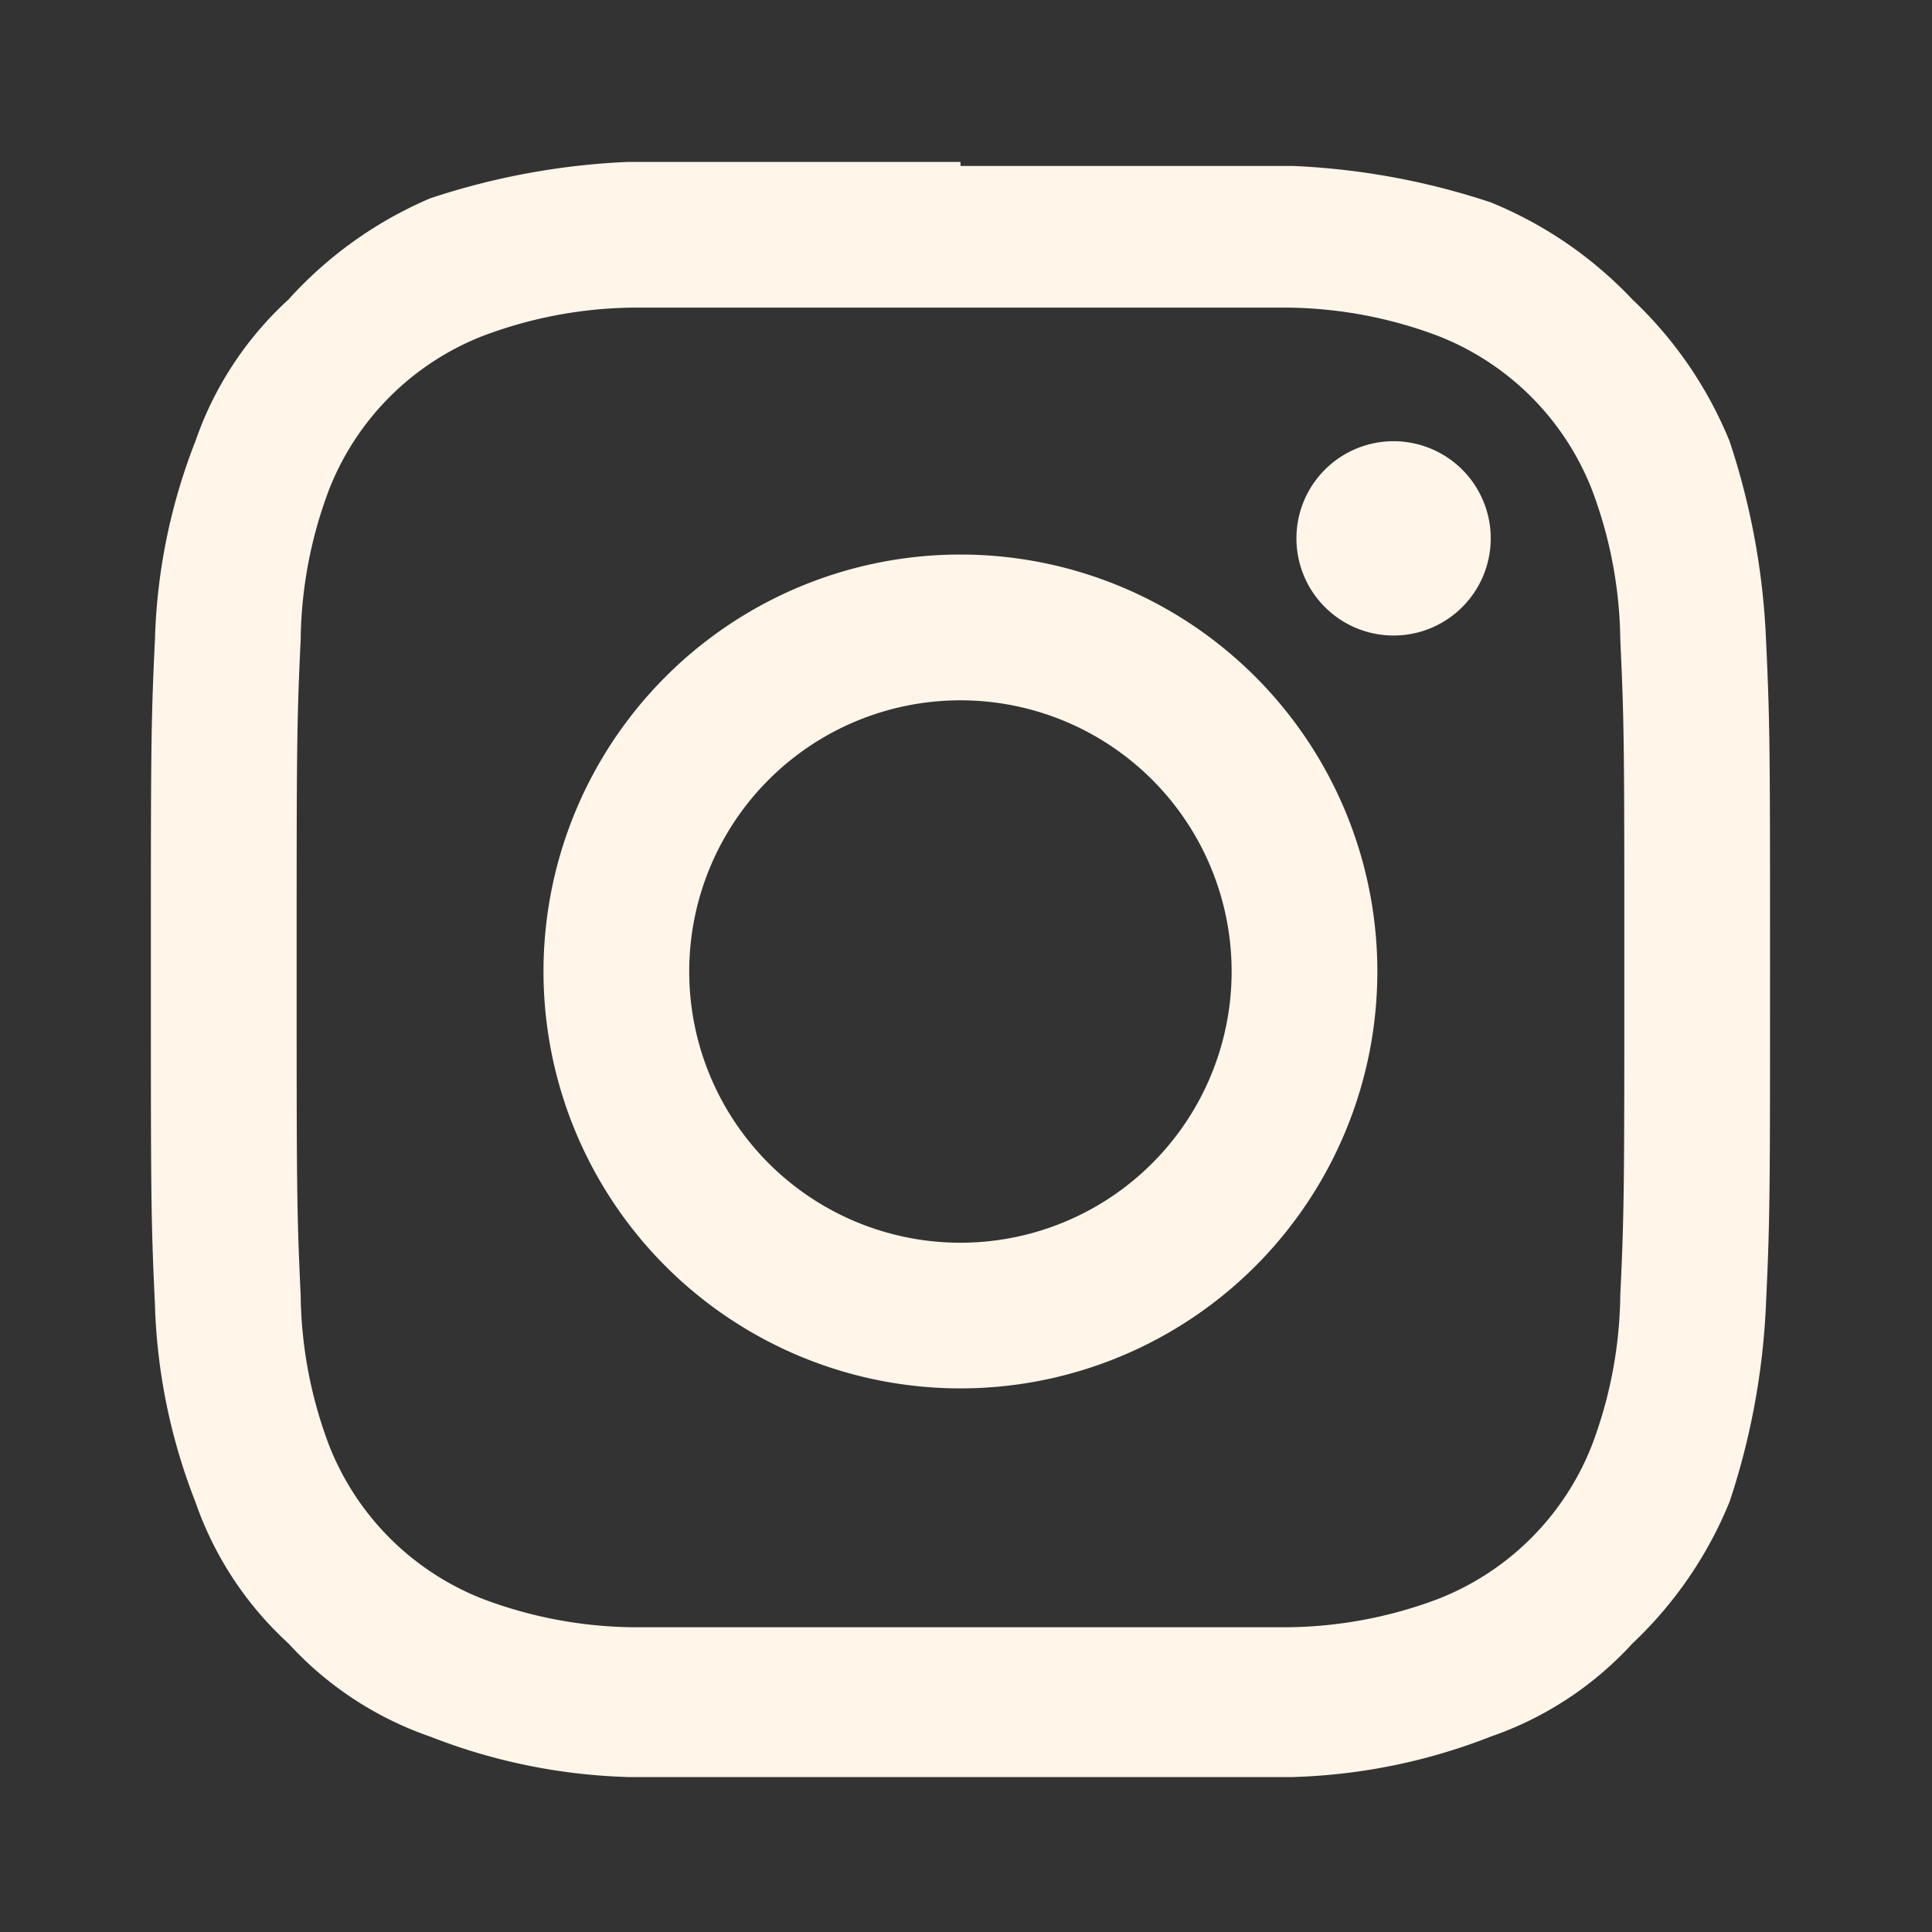 <svg xmlns="http://www.w3.org/2000/svg" width="35" height="35"><rect width="100%" height="100%" fill="#333333" stroke="none"/><g data-name="Layer 2"><g fill="none" data-name="invisible box"><path d="M0 0h35v35H0z" data-name="Rectangle 20"/><path d="M0 0h35v35H0z" data-name="Rectangle 21"/></g><g fill="#fff5e9" data-name="icons Q2"><path d="M17.4 5.573h5.94a7.92 7.92 0 0 1 2.713.513 4.913 4.913 0 0 1 2.787 2.787 7.92 7.92 0 0 1 .513 2.713c.073 1.54.073 2.053.073 5.94s0 4.4-.073 5.94a7.92 7.92 0 0 1-.513 2.713 4.913 4.913 0 0 1-2.787 2.787 7.92 7.92 0 0 1-2.713.513H11.46a7.92 7.92 0 0 1-2.713-.513 4.913 4.913 0 0 1-2.787-2.787 7.92 7.92 0 0 1-.513-2.713c-.073-1.54-.073-2.053-.073-5.94s0-4.4.073-5.94a7.92 7.92 0 0 1 .513-2.713 4.913 4.913 0 0 1 2.787-2.787 7.92 7.92 0 0 1 2.713-.513h5.94m0-2.64h-6.014a13.127 13.127 0 0 0-3.593.66 7.333 7.333 0 0 0-2.567 1.833A6.233 6.233 0 0 0 3.54 7.993a10.633 10.633 0 0 0-.733 3.593c-.074 1.54-.074 2.054-.074 6.014s0 4.473.073 6.013a10.633 10.633 0 0 0 .733 3.593 6.233 6.233 0 0 0 1.687 2.567 6.233 6.233 0 0 0 2.567 1.687 10.633 10.633 0 0 0 3.593.733h12.027a10.633 10.633 0 0 0 3.593-.733 6.233 6.233 0 0 0 2.567-1.687 7.333 7.333 0 0 0 1.76-2.567 13.127 13.127 0 0 0 .66-3.593c.073-1.54.073-2.053.073-6.013s0-4.473-.073-6.013a13.127 13.127 0 0 0-.66-3.594 7.333 7.333 0 0 0-1.76-2.567 7.333 7.333 0 0 0-2.567-1.76 13.127 13.127 0 0 0-3.593-.66H17.4" data-name="Tracé 113"/><path d="M17.399 10.046a7.553 7.553 0 1 0 7.553 7.553 7.553 7.553 0 0 0-7.553-7.553m0 12.467a4.913 4.913 0 1 1 4.913-4.913 4.913 4.913 0 0 1-4.913 4.913" data-name="Tracé 114"/><path d="M27.006 9.753a1.76 1.76 0 1 1-1.76-1.76 1.76 1.76 0 0 1 1.76 1.76" data-name="Tracé 115"/></g></g></svg>